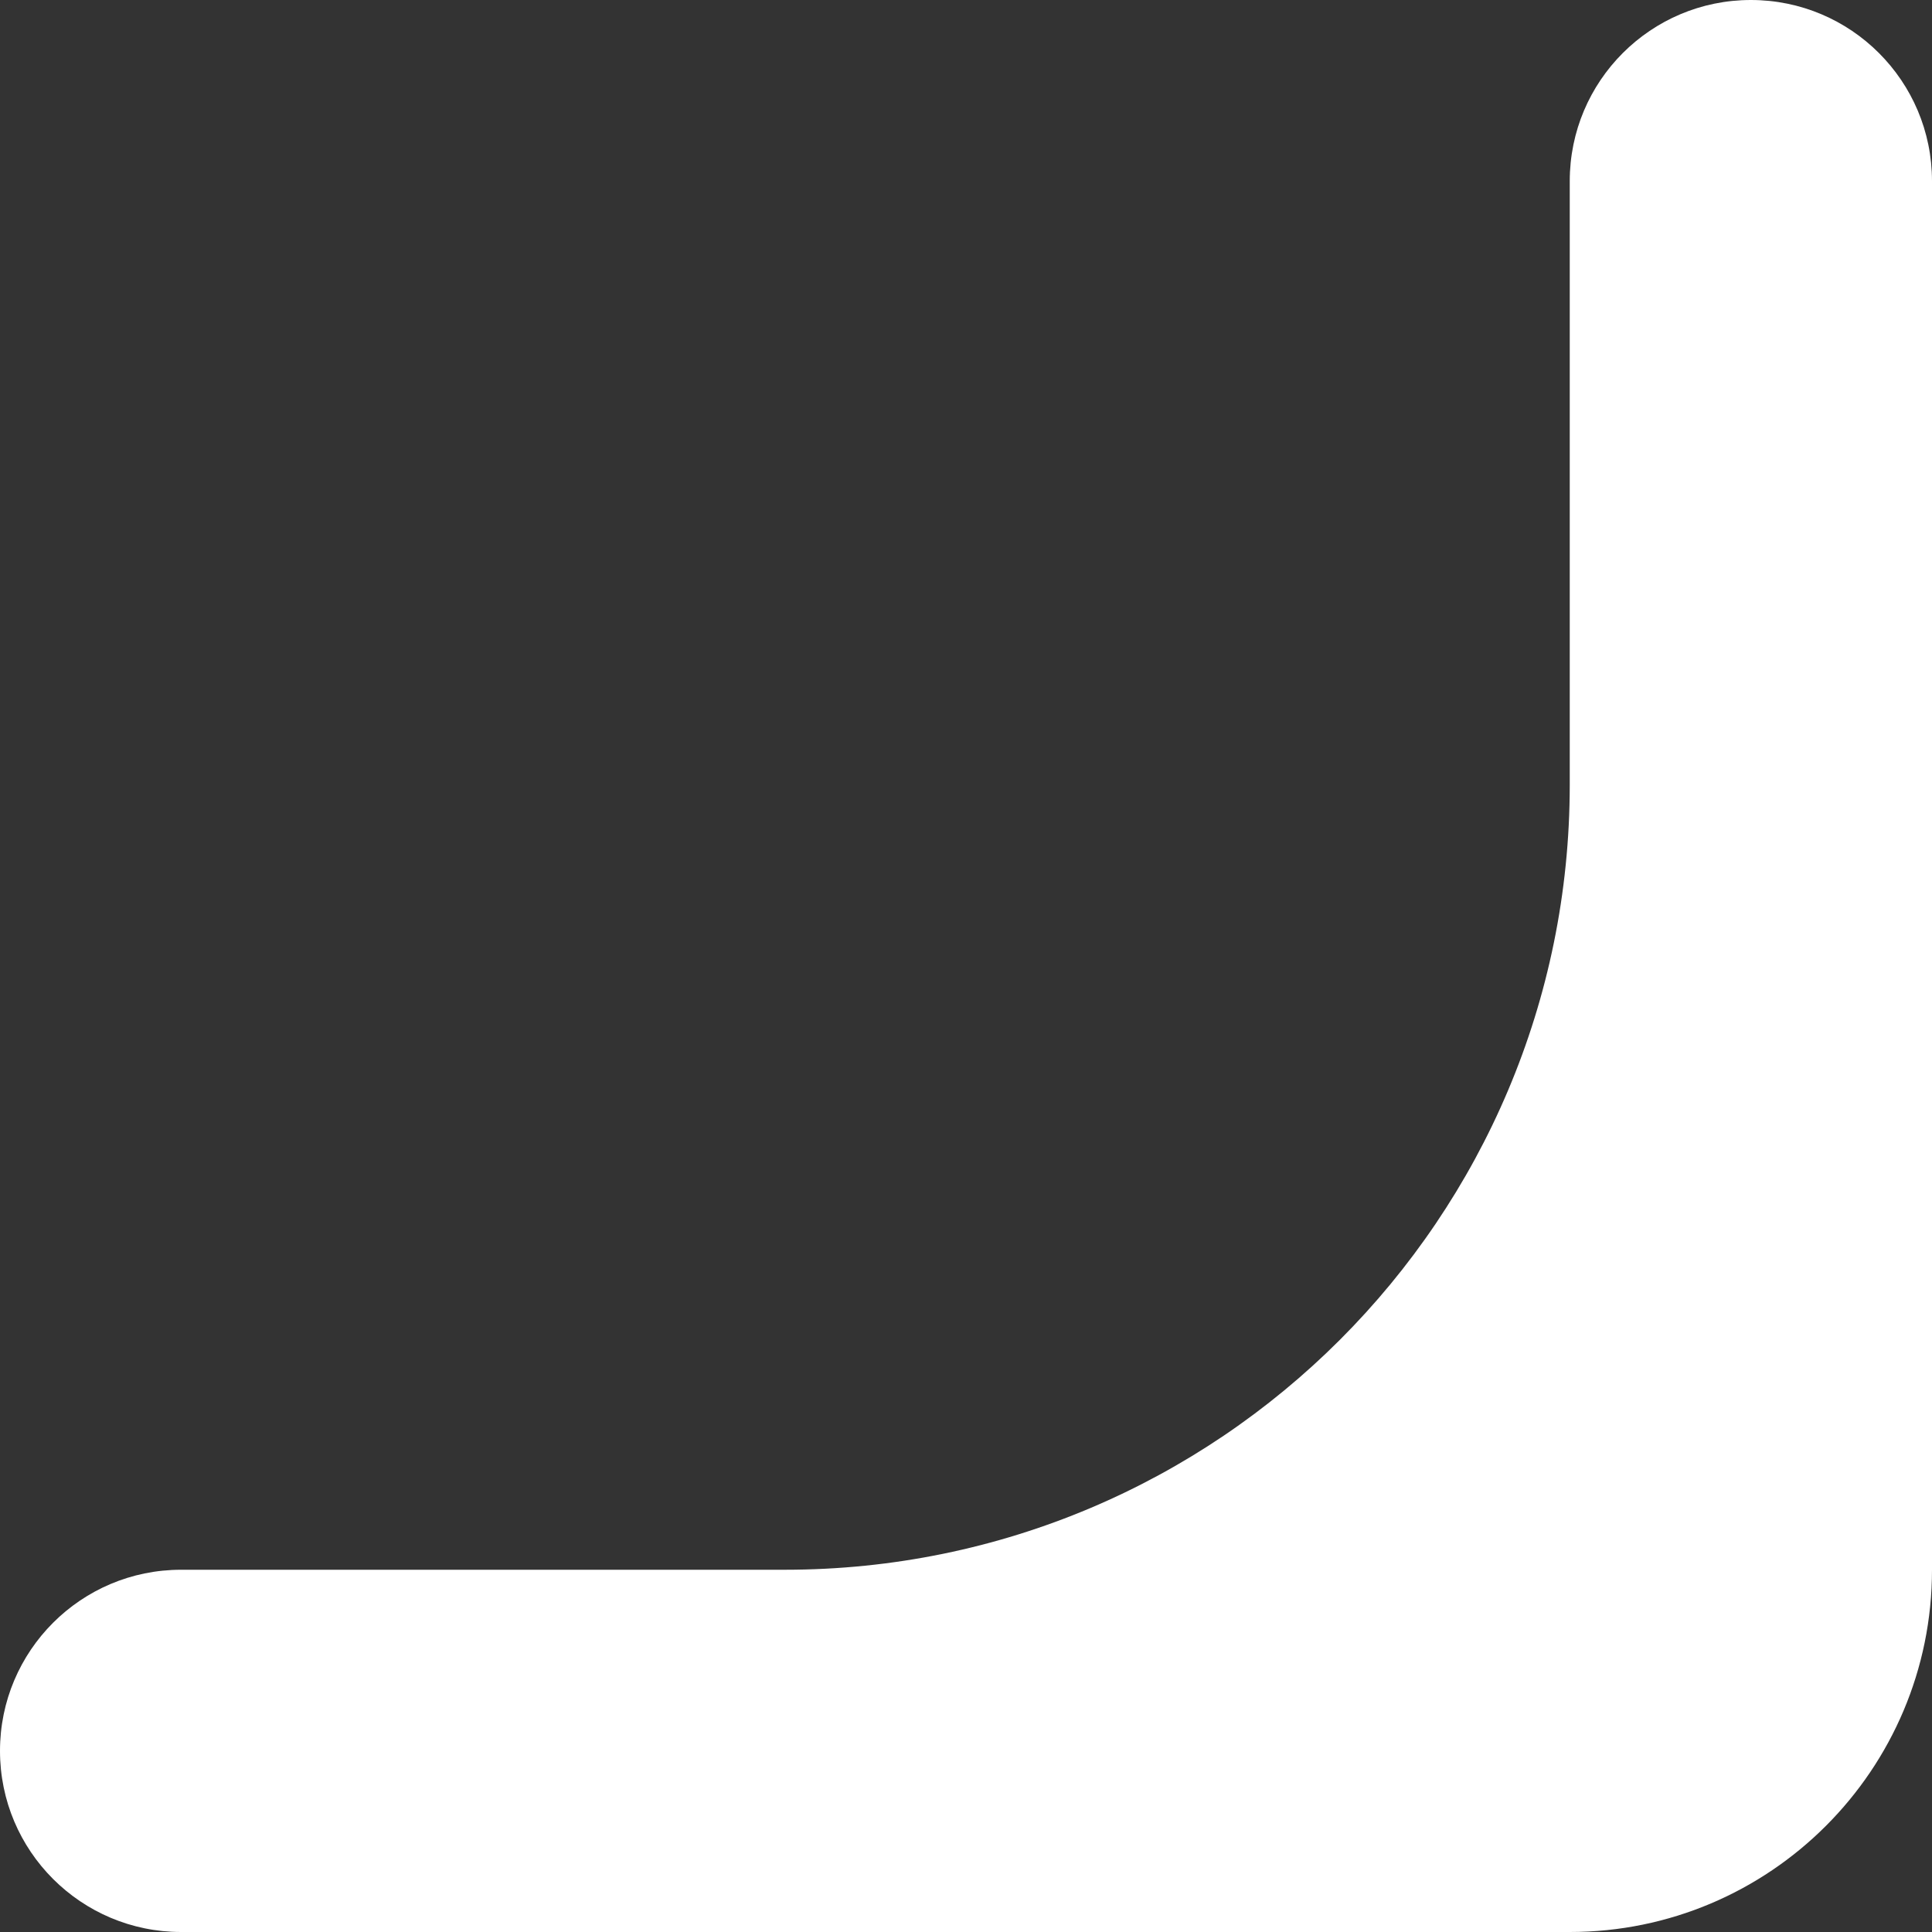 <?xml version="1.0" encoding="UTF-8"?> <svg xmlns="http://www.w3.org/2000/svg" width="64" height="64" viewBox="0 0 64 64" fill="none"><rect x="0" y="0" width="64" height="64" fill="#333333" stroke="none"/><path fill-rule="evenodd" clip-rule="evenodd" d="M64 6C64 2.686 61.314 0 58 0V0C54.686 0 52 2.686 52 6V26C52 40.359 40.359 52 26 52H6C2.686 52 0 54.686 0 58V58C0 61.314 2.686 64 6 64H52V64C58.627 64 64 58.627 64 52V6Z" fill="white"></path></svg> 